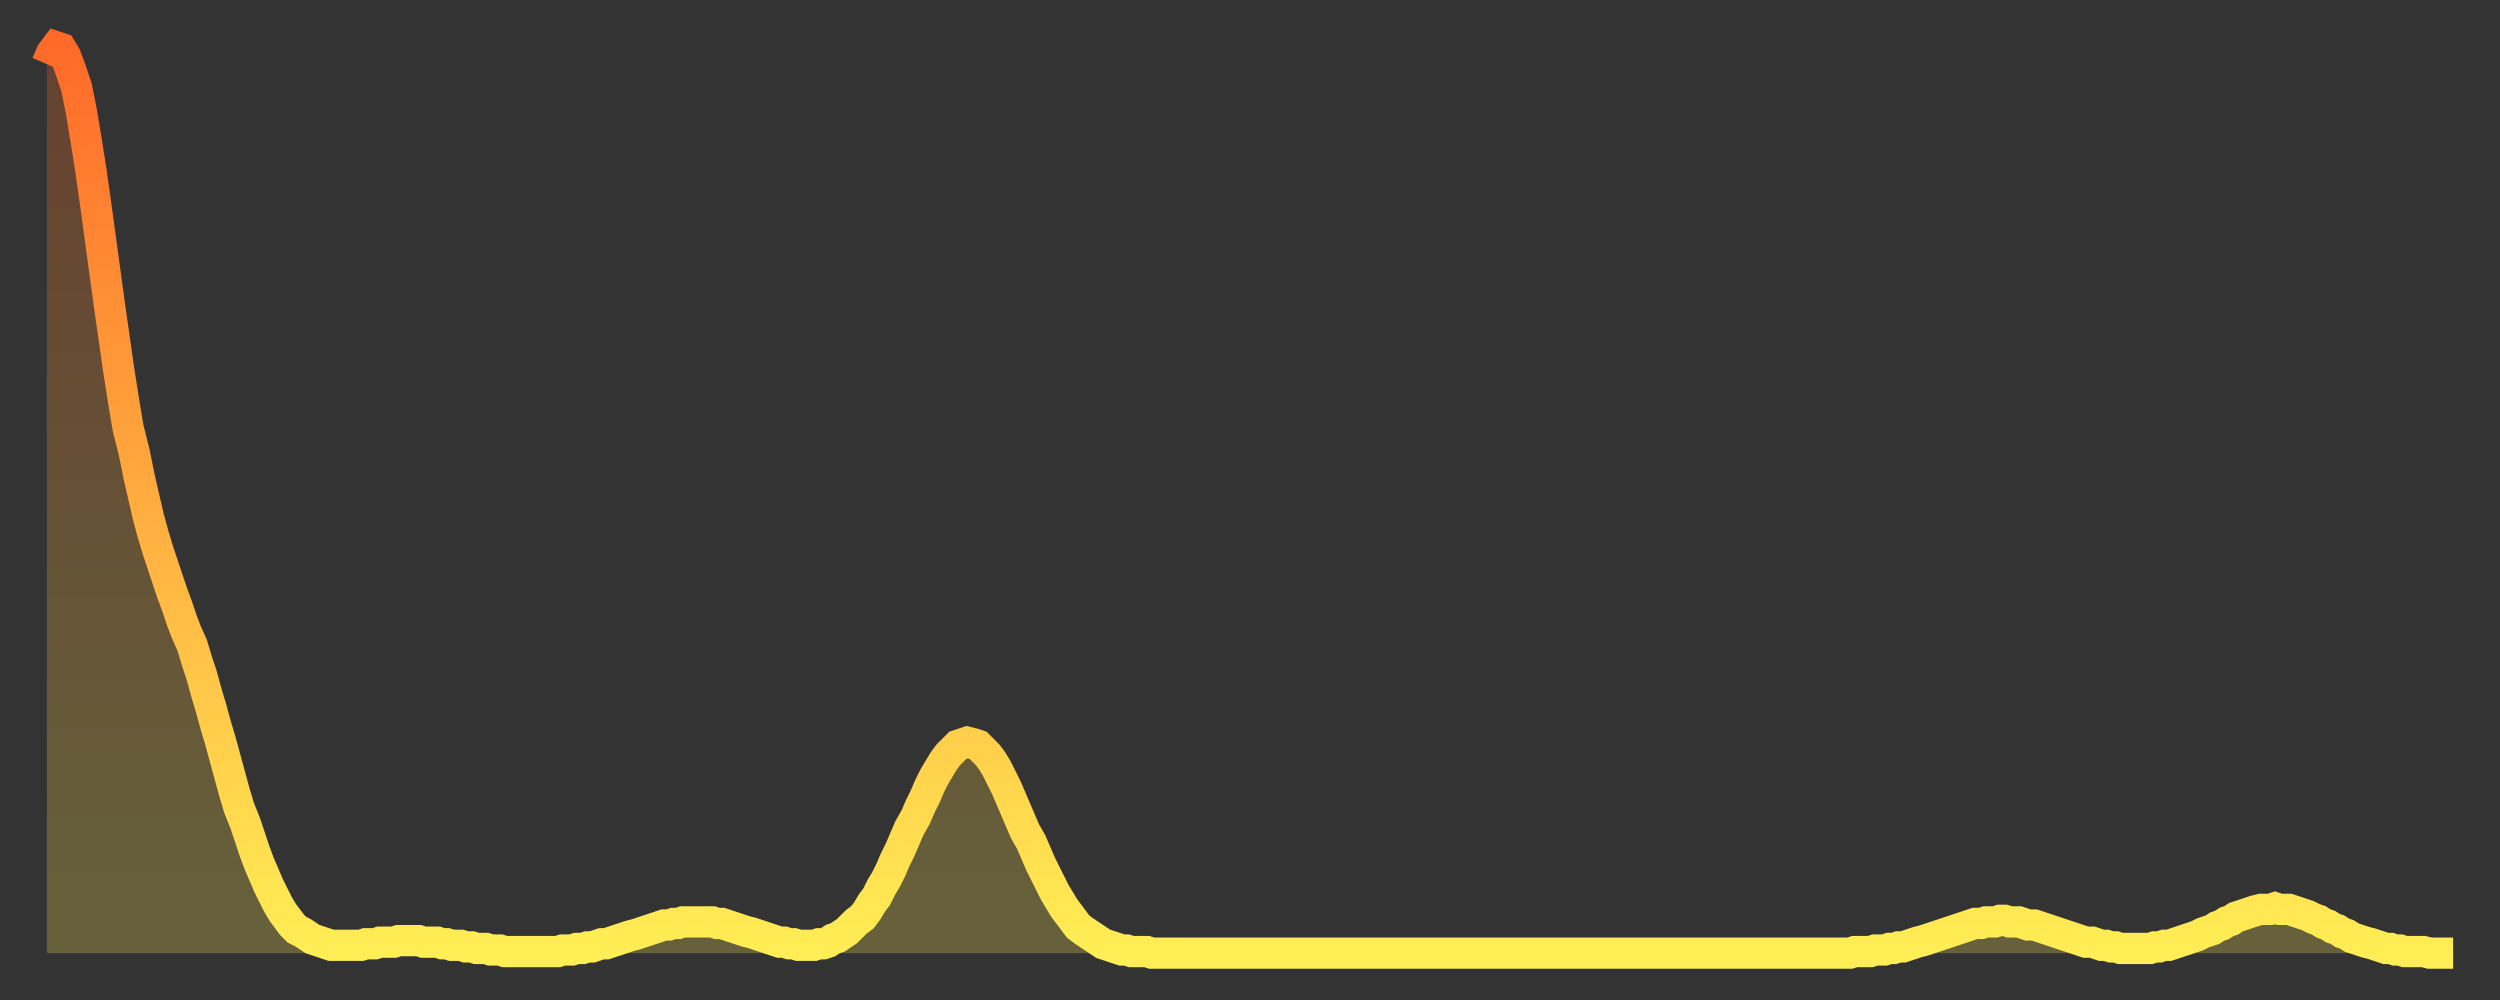 <?xml version="1.0" encoding="utf-8" ?>
<svg baseProfile="full" height="64" version="1.1" width="160" xmlns="http://www.w3.org/2000/svg" xmlns:ev="http://www.w3.org/2001/xml-events" xmlns:xlink="http://www.w3.org/1999/xlink"><rect width="100%" height="100%" fill="#333333" stroke="none"/><defs><linearGradient id="id823140" x1="0" x2="0" y1="0" y2="1"><stop offset="0%" stop-color="#ff6a29" /><stop offset="50%" stop-color="#ffac3f" /><stop offset="100%" stop-color="#ffee55" /></linearGradient></defs><g transform="translate(3,3)"><g><path d="M 0.0 1.1 0.3 0.4 0.6 0.0 0.9 0.1 1.2 0.6 1.5 1.4 1.9 2.6 2.2 4.1 2.5 5.9 2.8 7.8 3.1 9.9 3.4 12.1 3.7 14.3 4.0 16.5 4.3 18.6 4.6 20.7 4.9 22.6 5.2 24.4 5.6 26.0 5.9 27.5 6.2 28.8 6.5 30.1 6.8 31.2 7.1 32.2 7.4 33.1 7.7 34.0 8.0 34.9 8.3 35.7 8.6 36.6 8.9 37.4 9.3 38.3 9.6 39.3 9.9 40.2 10.2 41.3 10.5 42.3 10.8 43.4 11.1 44.4 11.4 45.5 11.7 46.6 12.0 47.7 12.3 48.7 12.7 49.7 13.0 50.6 13.3 51.5 13.6 52.3 13.9 53.0 14.2 53.7 14.5 54.3 14.8 54.9 15.1 55.4 15.4 55.8 15.7 56.2 16.0 56.5 16.4 56.7 16.7 56.9 17.0 57.1 17.3 57.2 17.6 57.3 17.9 57.4 18.2 57.5 18.5 57.5 18.8 57.5 19.1 57.5 19.4 57.5 19.8 57.5 20.1 57.5 20.4 57.4 20.7 57.4 21.0 57.4 21.3 57.3 21.6 57.3 21.9 57.3 22.2 57.3 22.5 57.2 22.8 57.2 23.1 57.2 23.5 57.2 23.8 57.2 24.1 57.3 24.4 57.3 24.7 57.3 25.0 57.3 25.3 57.4 25.6 57.4 25.9 57.5 26.2 57.5 26.5 57.5 26.8 57.6 27.2 57.6 27.5 57.7 27.8 57.7 28.1 57.7 28.4 57.8 28.7 57.8 29.0 57.8 29.3 57.9 29.6 57.9 29.9 57.9 30.2 57.9 30.6 57.9 30.9 57.9 31.2 57.9 31.5 57.9 31.8 57.9 32.1 57.9 32.4 57.9 32.7 57.9 33.0 57.8 33.3 57.8 33.6 57.8 33.9 57.7 34.3 57.7 34.6 57.6 34.9 57.6 35.2 57.5 35.5 57.4 35.8 57.4 36.1 57.3 36.4 57.2 36.7 57.1 37.0 57.0 37.3 56.9 37.7 56.8 38.0 56.7 38.3 56.6 38.6 56.5 38.9 56.4 39.2 56.3 39.5 56.2 39.8 56.2 40.1 56.1 40.4 56.1 40.7 56.0 41.0 56.0 41.4 56.0 41.7 56.0 42.0 56.0 42.3 56.0 42.6 56.0 42.9 56.1 43.2 56.1 43.5 56.2 43.8 56.3 44.1 56.4 44.4 56.5 44.7 56.6 45.1 56.7 45.4 56.8 45.7 56.9 46.0 57.0 46.3 57.1 46.6 57.2 46.9 57.3 47.2 57.3 47.5 57.4 47.8 57.4 48.1 57.5 48.5 57.5 48.8 57.5 49.1 57.5 49.4 57.4 49.7 57.4 50.0 57.3 50.3 57.1 50.6 57.0 50.9 56.8 51.2 56.6 51.5 56.3 51.8 56.0 52.2 55.7 52.5 55.3 52.8 54.8 53.1 54.4 53.4 53.8 53.7 53.3 54.0 52.7 54.3 52.0 54.6 51.4 54.9 50.7 55.2 50.0 55.6 49.3 55.9 48.6 56.2 48.0 56.5 47.3 56.8 46.7 57.1 46.2 57.4 45.7 57.7 45.3 58.0 45.0 58.3 44.7 58.6 44.6 58.9 44.5 59.3 44.6 59.6 44.7 59.9 45.0 60.2 45.3 60.5 45.7 60.8 46.2 61.1 46.8 61.4 47.4 61.7 48.1 62.0 48.8 62.3 49.5 62.6 50.2 63.0 50.9 63.3 51.6 63.6 52.3 63.9 52.9 64.2 53.5 64.5 54.1 64.8 54.6 65.1 55.1 65.4 55.5 65.7 55.9 66.0 56.3 66.4 56.6 66.7 56.8 67.0 57.0 67.3 57.2 67.6 57.4 67.9 57.5 68.2 57.6 68.5 57.7 68.8 57.8 69.1 57.8 69.4 57.9 69.7 57.9 70.1 57.9 70.4 57.9 70.7 58.0 71.0 58.0 71.3 58.0 71.6 58.0 71.9 58.0 72.2 58.0 72.5 58.0 72.8 58.0 73.1 58.0 73.5 58.0 73.8 58.0 74.1 58.0 74.4 58.0 74.7 58.0 75.0 58.0 75.3 58.0 75.6 58.0 75.9 58.0 76.2 58.0 76.5 58.0 76.8 58.0 77.2 58.0 77.5 58.0 77.8 58.0 78.1 58.0 78.4 58.0 78.7 58.0 79.0 58.0 79.3 58.0 79.6 58.0 79.9 58.0 80.2 58.0 80.5 58.0 80.9 58.0 81.2 58.0 81.5 58.0 81.8 58.0 82.1 58.0 82.4 58.0 82.7 58.0 83.0 58.0 83.3 58.0 83.6 58.0 83.9 58.0 84.3 58.0 84.6 58.0 84.9 58.0 85.2 58.0 85.5 58.0 85.8 58.0 86.1 58.0 86.4 58.0 86.7 58.0 87.0 58.0 87.3 58.0 87.6 58.0 88.0 58.0 88.3 58.0 88.6 58.0 88.9 58.0 89.2 58.0 89.5 58.0 89.8 58.0 90.1 58.0 90.4 58.0 90.7 58.0 91.0 58.0 91.4 58.0 91.7 58.0 92.0 58.0 92.3 58.0 92.6 58.0 92.9 58.0 93.2 58.0 93.5 58.0 93.8 58.0 94.1 58.0 94.4 58.0 94.7 58.0 95.1 58.0 95.4 58.0 95.7 58.0 96.0 58.0 96.3 58.0 96.6 58.0 96.9 58.0 97.2 58.0 97.5 58.0 97.8 58.0 98.1 58.0 98.4 58.0 98.8 58.0 99.1 58.0 99.4 58.0 99.7 58.0 100.0 58.0 100.3 58.0 100.6 58.0 100.9 58.0 101.2 58.0 101.5 58.0 101.8 58.0 102.2 58.0 102.5 58.0 102.8 58.0 103.1 58.0 103.4 58.0 103.7 58.0 104.0 58.0 104.3 58.0 104.6 58.0 104.9 58.0 105.2 58.0 105.5 58.0 105.9 58.0 106.2 58.0 106.5 58.0 106.8 58.0 107.1 58.0 107.4 58.0 107.7 58.0 108.0 58.0 108.3 58.0 108.6 58.0 108.9 58.0 109.3 58.0 109.6 58.0 109.9 58.0 110.2 58.0 110.5 58.0 110.8 58.0 111.1 58.0 111.4 58.0 111.7 58.0 112.0 58.0 112.3 58.0 112.6 58.0 113.0 58.0 113.3 58.0 113.6 58.0 113.9 58.0 114.2 58.0 114.5 58.0 114.8 58.0 115.1 58.0 115.4 58.0 115.7 57.9 116.0 57.9 116.3 57.9 116.7 57.9 117.0 57.8 117.3 57.8 117.6 57.8 117.9 57.7 118.2 57.7 118.5 57.6 118.8 57.6 119.1 57.5 119.4 57.4 119.7 57.3 120.1 57.2 120.4 57.1 120.7 57.0 121.0 56.9 121.3 56.8 121.6 56.7 121.9 56.6 122.2 56.5 122.5 56.4 122.8 56.3 123.1 56.2 123.4 56.1 123.8 56.1 124.1 56.0 124.4 56.0 124.7 56.0 125.0 55.9 125.3 55.9 125.6 56.0 125.9 56.0 126.2 56.0 126.5 56.1 126.8 56.2 127.2 56.2 127.5 56.3 127.8 56.4 128.1 56.5 128.4 56.6 128.7 56.7 129.0 56.8 129.3 56.9 129.6 57.0 129.9 57.1 130.2 57.2 130.5 57.3 130.9 57.3 131.2 57.4 131.5 57.5 131.8 57.5 132.1 57.6 132.4 57.6 132.7 57.7 133.0 57.7 133.3 57.7 133.6 57.7 133.9 57.7 134.2 57.7 134.6 57.7 134.9 57.6 135.2 57.6 135.5 57.5 135.8 57.5 136.1 57.4 136.4 57.3 136.7 57.2 137.0 57.1 137.3 57.0 137.6 56.9 138.0 56.7 138.3 56.6 138.6 56.5 138.9 56.3 139.2 56.2 139.5 56.0 139.8 55.9 140.1 55.7 140.4 55.6 140.7 55.5 141.0 55.4 141.3 55.3 141.7 55.2 142.0 55.2 142.3 55.2 142.6 55.1 142.9 55.2 143.2 55.2 143.5 55.2 143.8 55.3 144.1 55.4 144.4 55.5 144.7 55.6 145.1 55.8 145.4 55.9 145.7 56.1 146.0 56.2 146.3 56.4 146.6 56.5 146.9 56.7 147.2 56.8 147.5 57.0 147.8 57.1 148.1 57.2 148.4 57.3 148.8 57.4 149.1 57.5 149.4 57.6 149.7 57.7 150.0 57.7 150.3 57.8 150.6 57.8 150.9 57.9 151.2 57.9 151.5 57.9 151.8 57.9 152.1 57.9 152.5 58.0 152.8 58.0 153.1 58.0 153.4 58.0 153.7 58.0 154.0 58.0" fill="none" id="graph-curve" opacity="1" stroke="url(#id823140)" stroke-width="2" /><path d="M 0 58 L 0.0 1.1 0.3 0.4 0.6 0.0 0.9 0.1 1.2 0.6 1.5 1.4 1.9 2.6 2.2 4.1 2.5 5.9 2.8 7.8 3.1 9.9 3.4 12.1 3.7 14.3 4.0 16.5 4.3 18.6 4.6 20.7 4.9 22.6 5.2 24.4 5.6 26.0 5.9 27.5 6.2 28.8 6.5 30.1 6.8 31.2 7.1 32.2 7.4 33.1 7.7 34.0 8.0 34.9 8.3 35.7 8.6 36.6 8.9 37.4 9.3 38.3 9.6 39.3 9.9 40.2 10.2 41.3 10.5 42.3 10.8 43.4 11.1 44.4 11.4 45.5 11.7 46.6 12.0 47.7 12.3 48.7 12.7 49.7 13.0 50.6 13.3 51.5 13.6 52.3 13.9 53.0 14.2 53.7 14.5 54.3 14.8 54.9 15.1 55.4 15.4 55.8 15.7 56.2 16.0 56.5 16.4 56.7 16.7 56.9 17.0 57.1 17.3 57.2 17.6 57.3 17.9 57.4 18.2 57.5 18.5 57.5 18.8 57.5 19.1 57.5 19.4 57.5 19.8 57.5 20.1 57.5 20.4 57.4 20.7 57.4 21.0 57.4 21.3 57.3 21.6 57.3 21.9 57.3 22.2 57.3 22.5 57.2 22.8 57.2 23.1 57.2 23.5 57.2 23.8 57.2 24.1 57.3 24.4 57.3 24.7 57.3 25.0 57.3 25.3 57.4 25.6 57.4 25.9 57.5 26.2 57.5 26.5 57.5 26.8 57.6 27.2 57.6 27.5 57.7 27.8 57.7 28.1 57.7 28.4 57.8 28.7 57.8 29.0 57.8 29.3 57.9 29.6 57.9 29.9 57.9 30.2 57.9 30.6 57.9 30.9 57.9 31.2 57.9 31.5 57.9 31.8 57.9 32.1 57.9 32.4 57.9 32.7 57.9 33.0 57.8 33.3 57.8 33.6 57.8 33.9 57.7 34.3 57.7 34.6 57.6 34.9 57.6 35.2 57.5 35.5 57.4 35.8 57.4 36.1 57.3 36.4 57.2 36.7 57.1 37.0 57.0 37.3 56.9 37.7 56.8 38.0 56.7 38.3 56.6 38.6 56.5 38.9 56.4 39.2 56.3 39.5 56.2 39.8 56.2 40.1 56.1 40.4 56.1 40.7 56.0 41.0 56.0 41.4 56.0 41.7 56.0 42.0 56.0 42.3 56.0 42.6 56.0 42.9 56.1 43.2 56.1 43.5 56.2 43.8 56.3 44.1 56.4 44.4 56.5 44.7 56.6 45.1 56.7 45.4 56.8 45.7 56.9 46.0 57.0 46.3 57.1 46.6 57.2 46.9 57.3 47.2 57.3 47.5 57.4 47.8 57.4 48.1 57.5 48.5 57.5 48.8 57.5 49.1 57.5 49.4 57.4 49.7 57.4 50.0 57.3 50.3 57.1 50.6 57.0 50.9 56.8 51.2 56.6 51.5 56.3 51.8 56.0 52.2 55.7 52.5 55.3 52.8 54.8 53.1 54.4 53.4 53.8 53.7 53.3 54.0 52.7 54.3 52.0 54.6 51.4 54.9 50.7 55.2 50.0 55.6 49.3 55.9 48.6 56.2 48.0 56.5 47.3 56.8 46.7 57.1 46.2 57.4 45.7 57.7 45.3 58.0 45.0 58.3 44.7 58.6 44.6 58.9 44.5 59.3 44.6 59.6 44.7 59.9 45.0 60.2 45.3 60.5 45.7 60.8 46.2 61.1 46.8 61.4 47.4 61.7 48.1 62.0 48.8 62.3 49.5 62.6 50.2 63.0 50.9 63.3 51.6 63.6 52.3 63.9 52.9 64.2 53.5 64.5 54.1 64.8 54.6 65.1 55.1 65.4 55.5 65.7 55.9 66.0 56.3 66.4 56.6 66.7 56.8 67.0 57.0 67.3 57.2 67.6 57.4 67.9 57.5 68.2 57.6 68.5 57.7 68.8 57.8 69.1 57.8 69.4 57.9 69.7 57.9 70.1 57.9 70.4 57.9 70.7 58.0 71.0 58.0 71.3 58.0 71.6 58.0 71.9 58.0 72.2 58.0 72.5 58.0 72.8 58.0 73.1 58.0 73.5 58.0 73.8 58.0 74.1 58.0 74.4 58.0 74.7 58.0 75.0 58.0 75.3 58.0 75.6 58.0 75.9 58.0 76.2 58.0 76.5 58.0 76.8 58.0 77.2 58.0 77.5 58.0 77.8 58.0 78.1 58.0 78.4 58.0 78.7 58.0 79.0 58.0 79.3 58.0 79.6 58.0 79.9 58.0 80.2 58.0 80.5 58.0 80.9 58.0 81.2 58.0 81.5 58.0 81.8 58.0 82.1 58.0 82.4 58.0 82.7 58.0 83.0 58.0 83.3 58.0 83.6 58.0 83.9 58.0 84.3 58.0 84.6 58.0 84.9 58.0 85.2 58.0 85.5 58.0 85.8 58.0 86.1 58.0 86.4 58.0 86.7 58.0 87.0 58.0 87.3 58.0 87.6 58.0 88.0 58.0 88.3 58.0 88.6 58.0 88.9 58.0 89.2 58.0 89.5 58.0 89.8 58.0 90.1 58.0 90.4 58.0 90.7 58.0 91.0 58.0 91.4 58.0 91.7 58.0 92.0 58.0 92.3 58.0 92.6 58.0 92.9 58.0 93.2 58.0 93.5 58.0 93.8 58.0 94.1 58.0 94.4 58.0 94.7 58.0 95.1 58.0 95.4 58.0 95.7 58.0 96.0 58.0 96.3 58.0 96.6 58.0 96.9 58.0 97.2 58.0 97.5 58.0 97.8 58.0 98.1 58.0 98.4 58.0 98.8 58.0 99.1 58.0 99.4 58.0 99.7 58.0 100.0 58.0 100.3 58.0 100.6 58.0 100.9 58.0 101.2 58.0 101.5 58.0 101.8 58.0 102.2 58.0 102.5 58.0 102.8 58.0 103.1 58.0 103.4 58.0 103.7 58.0 104.0 58.0 104.3 58.0 104.6 58.0 104.9 58.0 105.2 58.0 105.5 58.0 105.9 58.0 106.2 58.0 106.5 58.0 106.8 58.0 107.1 58.0 107.4 58.0 107.7 58.0 108.0 58.0 108.3 58.0 108.6 58.0 108.9 58.0 109.3 58.0 109.6 58.0 109.9 58.0 110.2 58.0 110.5 58.0 110.8 58.0 111.1 58.0 111.4 58.0 111.7 58.0 112.0 58.0 112.3 58.0 112.6 58.0 113.0 58.0 113.3 58.0 113.6 58.0 113.9 58.0 114.2 58.0 114.5 58.0 114.8 58.0 115.1 58.0 115.4 58.0 115.7 57.9 116.0 57.9 116.3 57.9 116.7 57.9 117.0 57.8 117.3 57.8 117.6 57.8 117.9 57.7 118.2 57.7 118.5 57.6 118.8 57.6 119.1 57.5 119.4 57.4 119.7 57.3 120.1 57.2 120.4 57.1 120.7 57.0 121.0 56.9 121.3 56.8 121.6 56.7 121.9 56.6 122.2 56.5 122.5 56.4 122.8 56.3 123.1 56.2 123.4 56.1 123.8 56.1 124.1 56.0 124.4 56.0 124.7 56.0 125.0 55.9 125.3 55.9 125.6 56.0 125.9 56.0 126.2 56.0 126.5 56.1 126.8 56.2 127.2 56.2 127.5 56.3 127.8 56.4 128.1 56.5 128.4 56.6 128.7 56.7 129.0 56.8 129.3 56.9 129.6 57.0 129.9 57.1 130.2 57.2 130.5 57.3 130.9 57.3 131.2 57.4 131.5 57.5 131.8 57.5 132.1 57.6 132.4 57.6 132.7 57.7 133.0 57.7 133.3 57.7 133.6 57.7 133.9 57.7 134.2 57.7 134.6 57.7 134.9 57.6 135.2 57.6 135.5 57.5 135.8 57.5 136.1 57.4 136.4 57.3 136.7 57.2 137.0 57.1 137.3 57.0 137.6 56.9 138.0 56.7 138.3 56.6 138.6 56.5 138.9 56.3 139.2 56.2 139.5 56.0 139.8 55.9 140.1 55.7 140.4 55.6 140.7 55.5 141.0 55.4 141.3 55.3 141.7 55.2 142.0 55.2 142.3 55.2 142.6 55.1 142.9 55.2 143.2 55.2 143.5 55.2 143.8 55.3 144.1 55.4 144.4 55.5 144.7 55.6 145.1 55.8 145.4 55.9 145.7 56.1 146.0 56.2 146.3 56.4 146.6 56.5 146.9 56.7 147.2 56.8 147.5 57.0 147.8 57.1 148.1 57.2 148.4 57.3 148.8 57.4 149.1 57.5 149.4 57.6 149.7 57.7 150.0 57.7 150.3 57.8 150.6 57.8 150.9 57.9 151.2 57.9 151.5 57.9 151.8 57.9 152.1 57.9 152.5 58.0 152.8 58.0 153.1 58.0 153.4 58.0 153.7 58.0 154.0 58.0 154 58" fill="url(#id823140)" fill-opacity=".25" id="graph-shadow" /></g></g></svg>